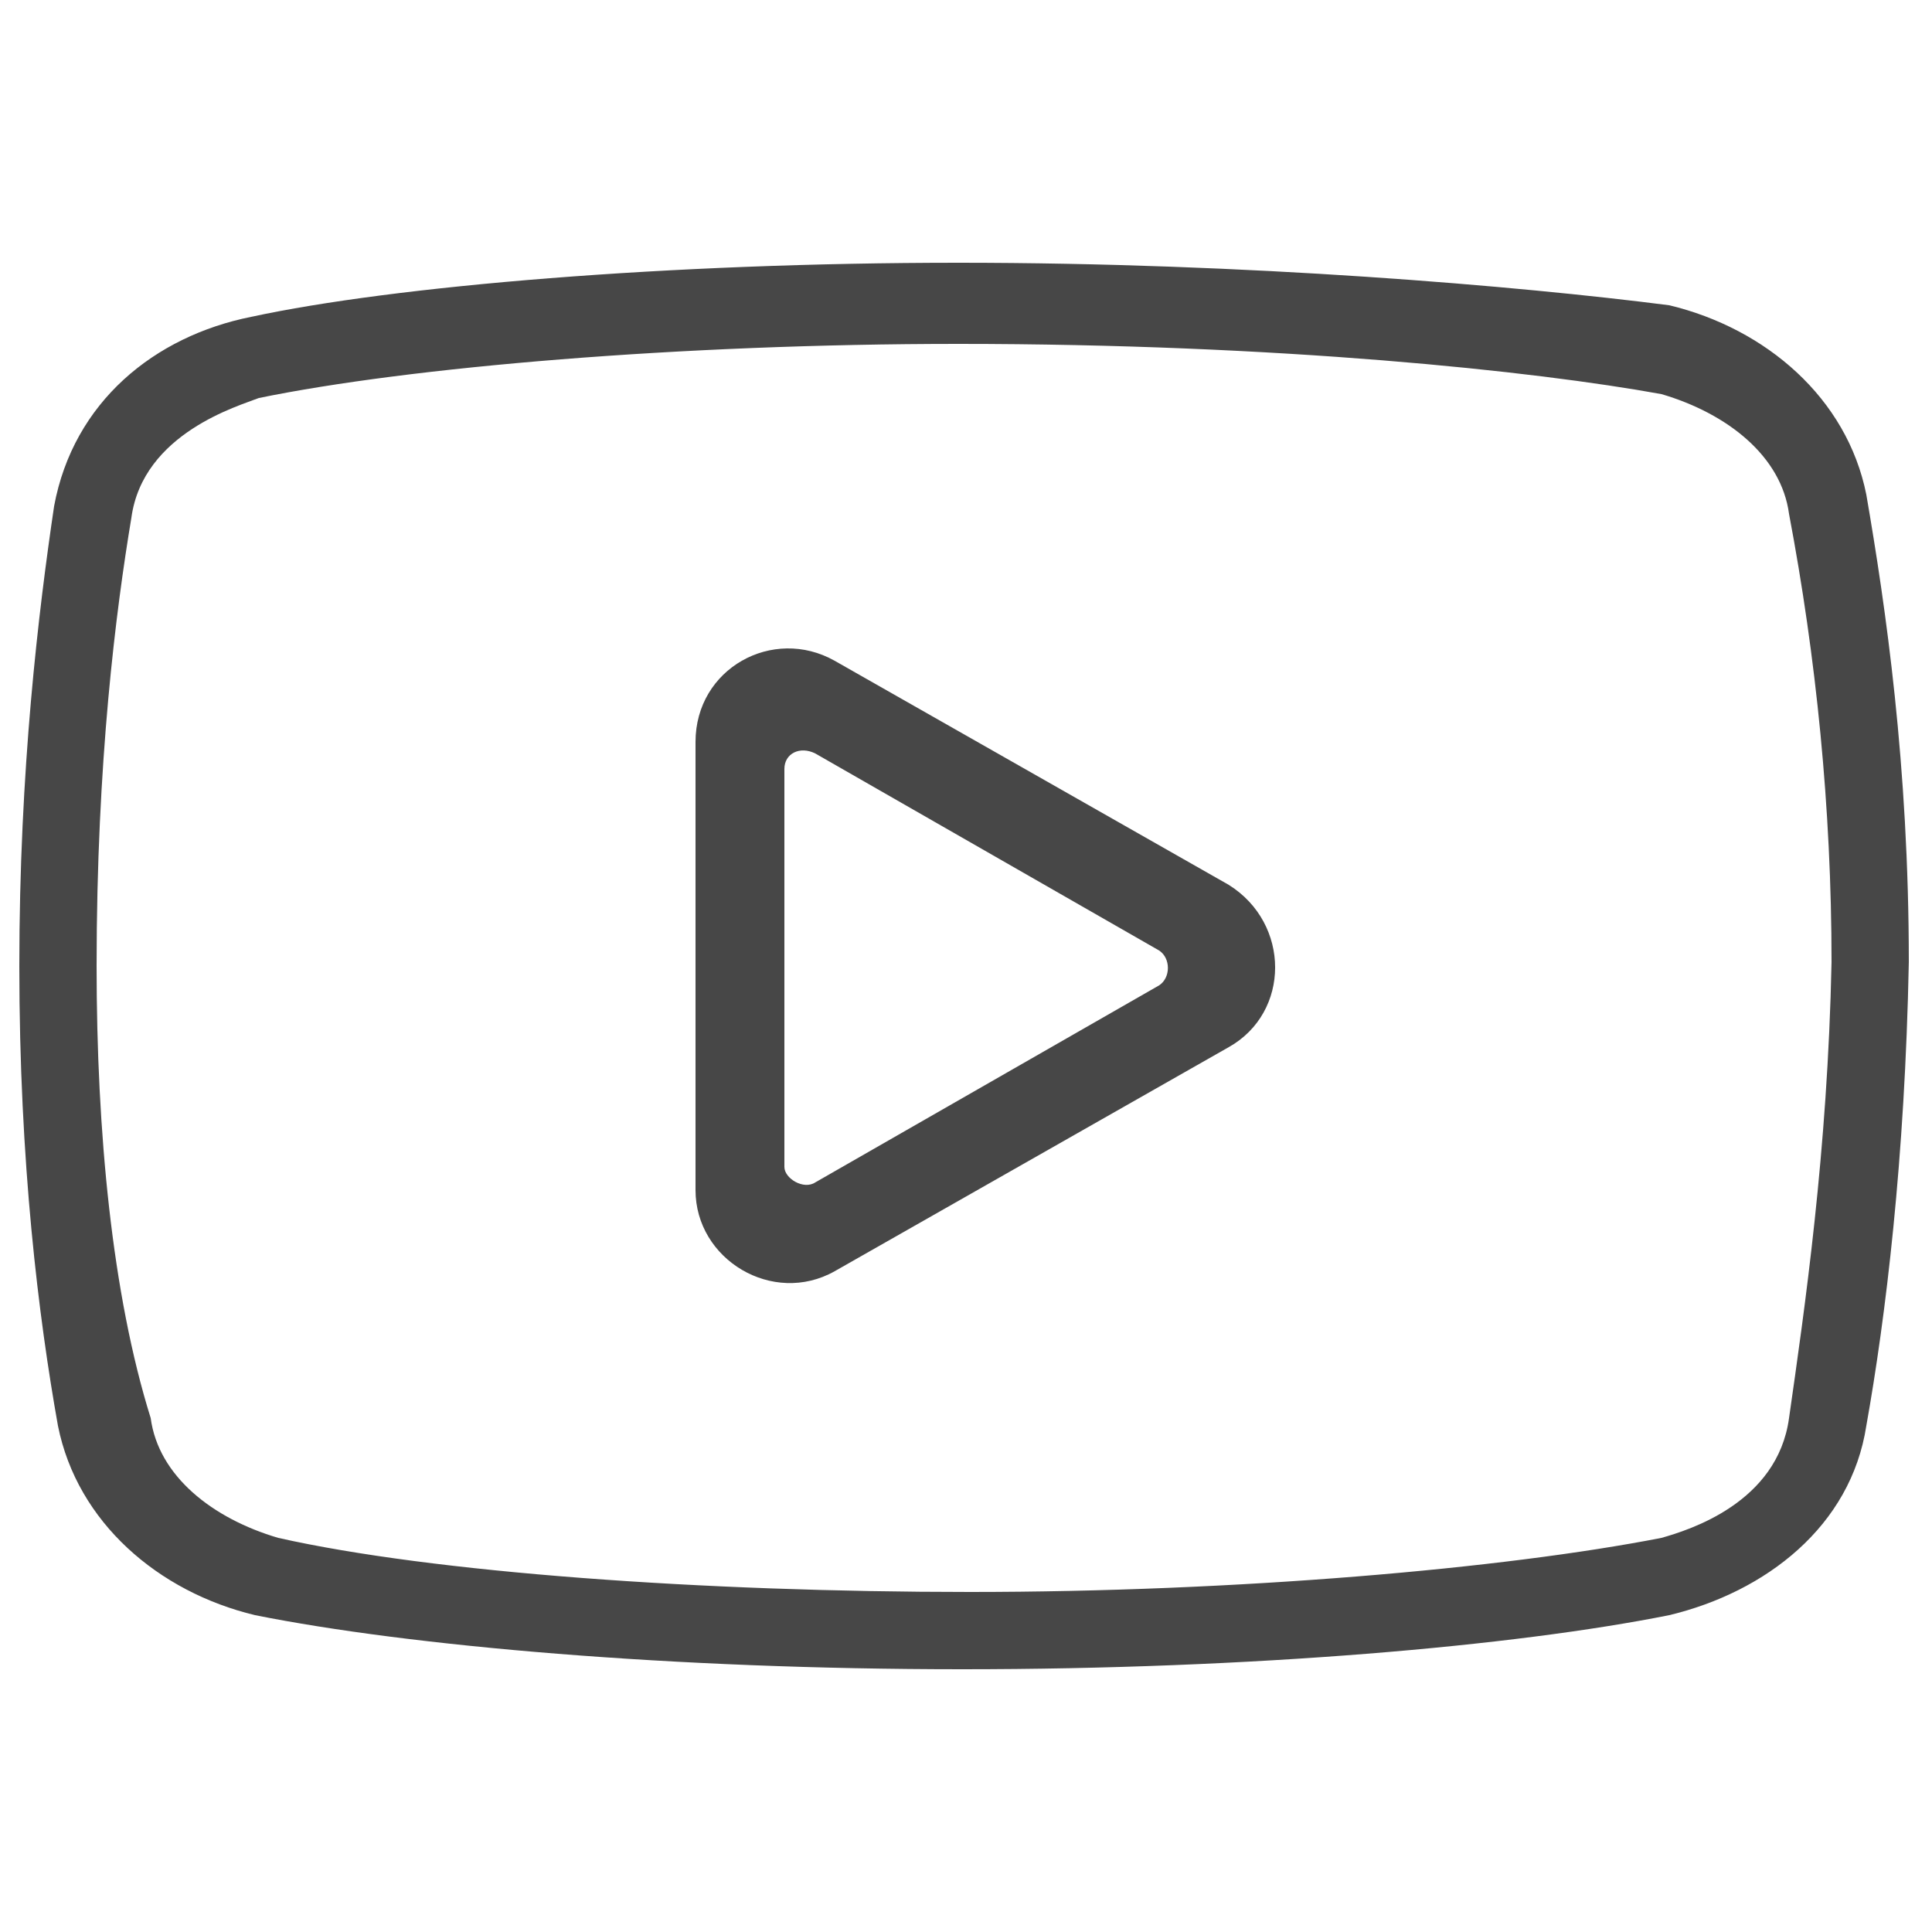 <?xml version="1.0" encoding="utf-8"?>
<!-- Generator: Adobe Illustrator 22.0.0, SVG Export Plug-In . SVG Version: 6.00 Build 0)  -->
<svg version="1.1" id="Layer_1" xmlns="http://www.w3.org/2000/svg" xmlns:xlink="http://www.w3.org/1999/xlink" x="0px" y="0px"
	 viewBox="0 0 50 50" style="enable-background:new 0 0 50 50;" xml:space="preserve">
<style type="text/css">
	.st0{fill:#474747;}
</style>
<path class="st0" d="M24.8,6.8c-7.5,0-14.6,0.6-18.3,1.4C4,8.7,1.9,10.4,1.4,13.1C1,15.8,0.5,19.9,0.5,25s0.5,9.1,1,11.9
	c0.5,2.5,2.6,4.3,5.1,4.9c4,0.8,10.8,1.4,18.3,1.4s14.3-0.6,18.3-1.4c2.5-0.6,4.7-2.3,5.1-4.9c0.5-2.8,1-6.9,1.1-12
	c0-5.1-0.6-9.2-1.1-12.1c-0.5-2.5-2.6-4.3-5.1-4.9C39.3,7.4,32.3,6.8,24.8,6.8z M24.8,8.9c8.3,0,14.9,0.7,18.2,1.3
	c1.7,0.5,3.1,1.6,3.3,3.1c0.7,3.7,1.1,7.6,1.1,11.6c-0.1,4.9-0.7,9-1.1,11.8c-0.3,2.2-2.6,2.9-3.3,3.1c-4.1,0.8-11,1.4-17.9,1.4
	s-13.9-0.5-17.9-1.4c-1.7-0.5-3.1-1.6-3.3-3.1C2.9,33.5,2.5,29.3,2.5,25c0-5.3,0.5-9.2,0.9-11.6c0.3-2.2,2.8-2.9,3.3-3.1
	C10.6,9.5,17.6,8.9,24.8,8.9z M18,19.2v11.6c0,1.8,2,3,3.6,2.1l10.2-5.8c1.6-0.9,1.6-3.2,0-4.2l-10.2-5.8C20,16.2,18,17.3,18,19.2z
	 M21.1,19.5l8.9,5.1c0.3,0.2,0.3,0.7,0,0.9l-8.9,5.1c-0.3,0.2-0.8-0.1-0.8-0.4V19.9C20.3,19.5,20.7,19.3,21.1,19.5z"/>
</svg>
